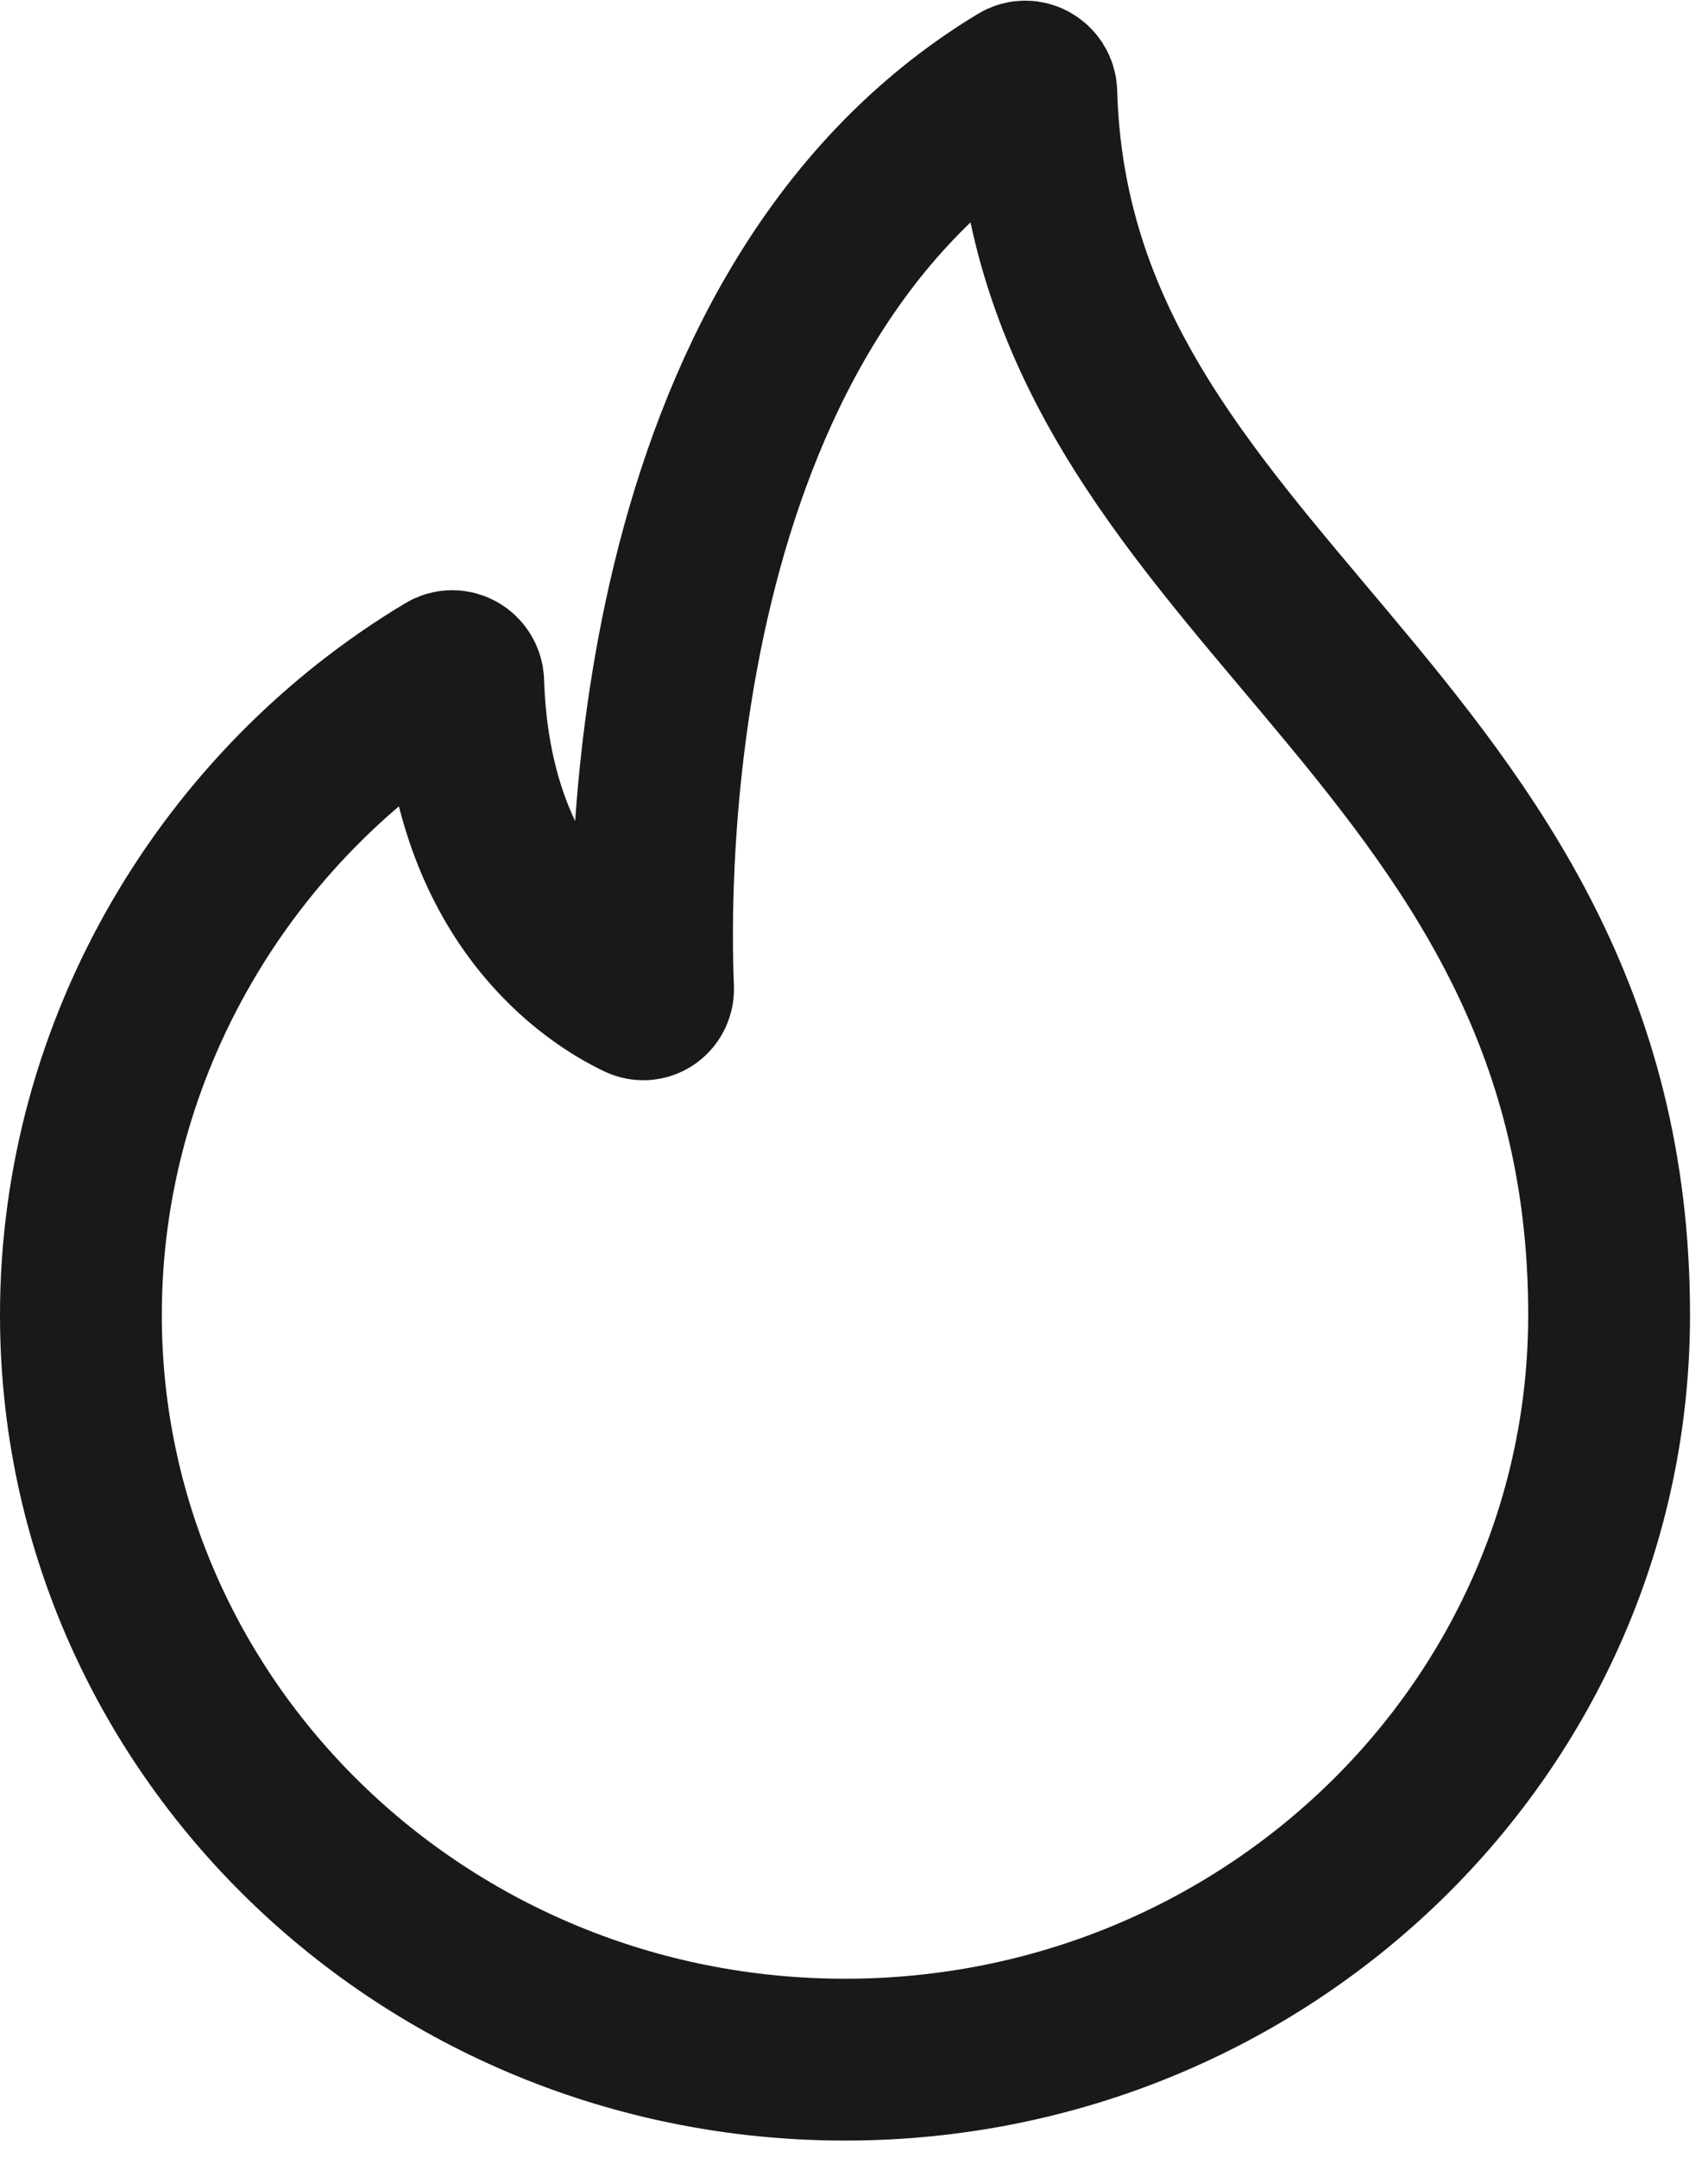 <?xml version="1.0" encoding="UTF-8"?> <svg xmlns="http://www.w3.org/2000/svg" width="19" height="24" viewBox="0 0 19 24" fill="none"><path d="M11.528 1.03C11.525 0.937 11.424 0.876 11.345 0.924C7.137 3.464 7.215 9.837 7.265 10.992C7.269 11.079 7.187 11.141 7.109 11.103C6.623 10.872 5.23 10.001 5.153 7.587C5.15 7.493 5.05 7.433 4.971 7.481C2.534 8.94 0.9 11.635 0.9 14.624C0.9 19.199 4.706 22.907 9.4 22.907C14.095 22.907 17.9 19.199 17.9 14.624C17.9 7.978 11.683 6.549 11.528 1.03Z" stroke="#191919" stroke-width="1.8"></path></svg> 